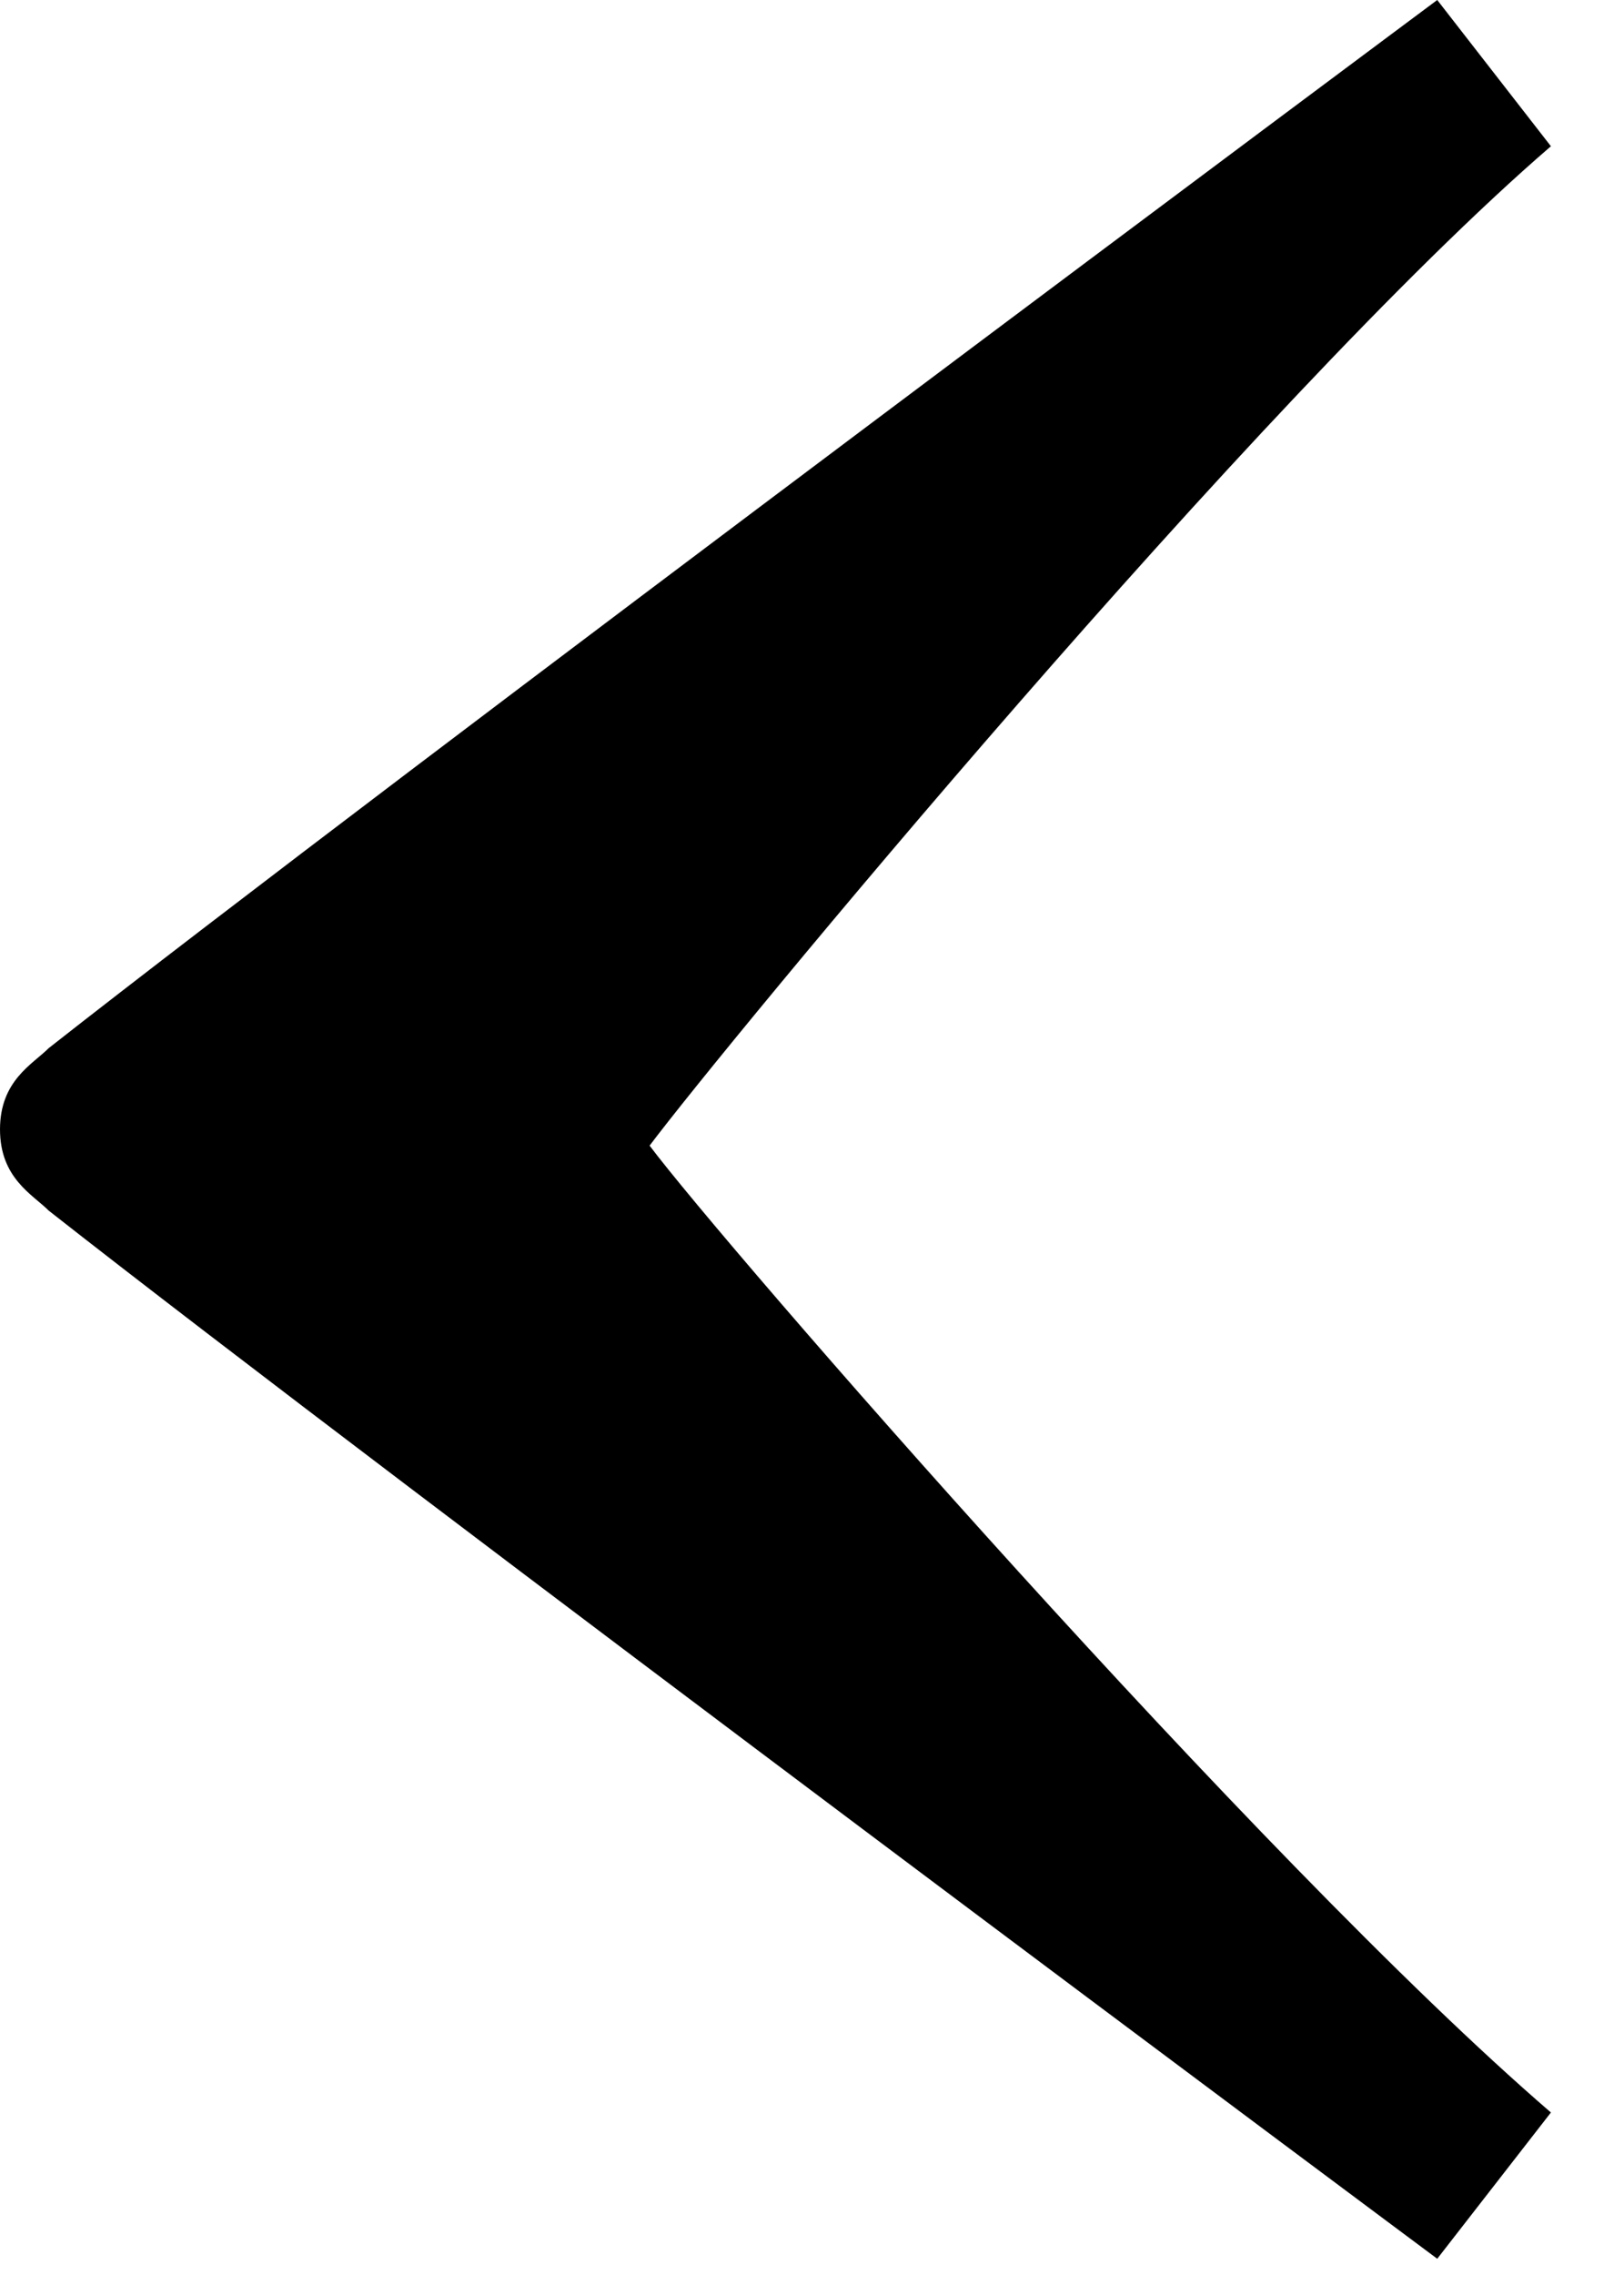 <svg width="20" height="28" viewBox="0 0 20 28" fill="none" xmlns="http://www.w3.org/2000/svg">
<path d="M0.6 12.9C0.4 13.1 9.66351e-05 13.3 9.65826e-05 13.9C9.65302e-05 14.5 0.4 14.7 0.6 14.9C4.8 18.2 17.7 27.8 17.7 27.8L19.1 26C15.5 22.9 8.9 15.3 8 14.1C8.9 12.9 15.5 4.9 19.1 1.8L17.7 -1.15665e-05C17.7 -1.15665e-05 4.8 9.6 0.6 12.9Z" fill="black"/>
</svg>
